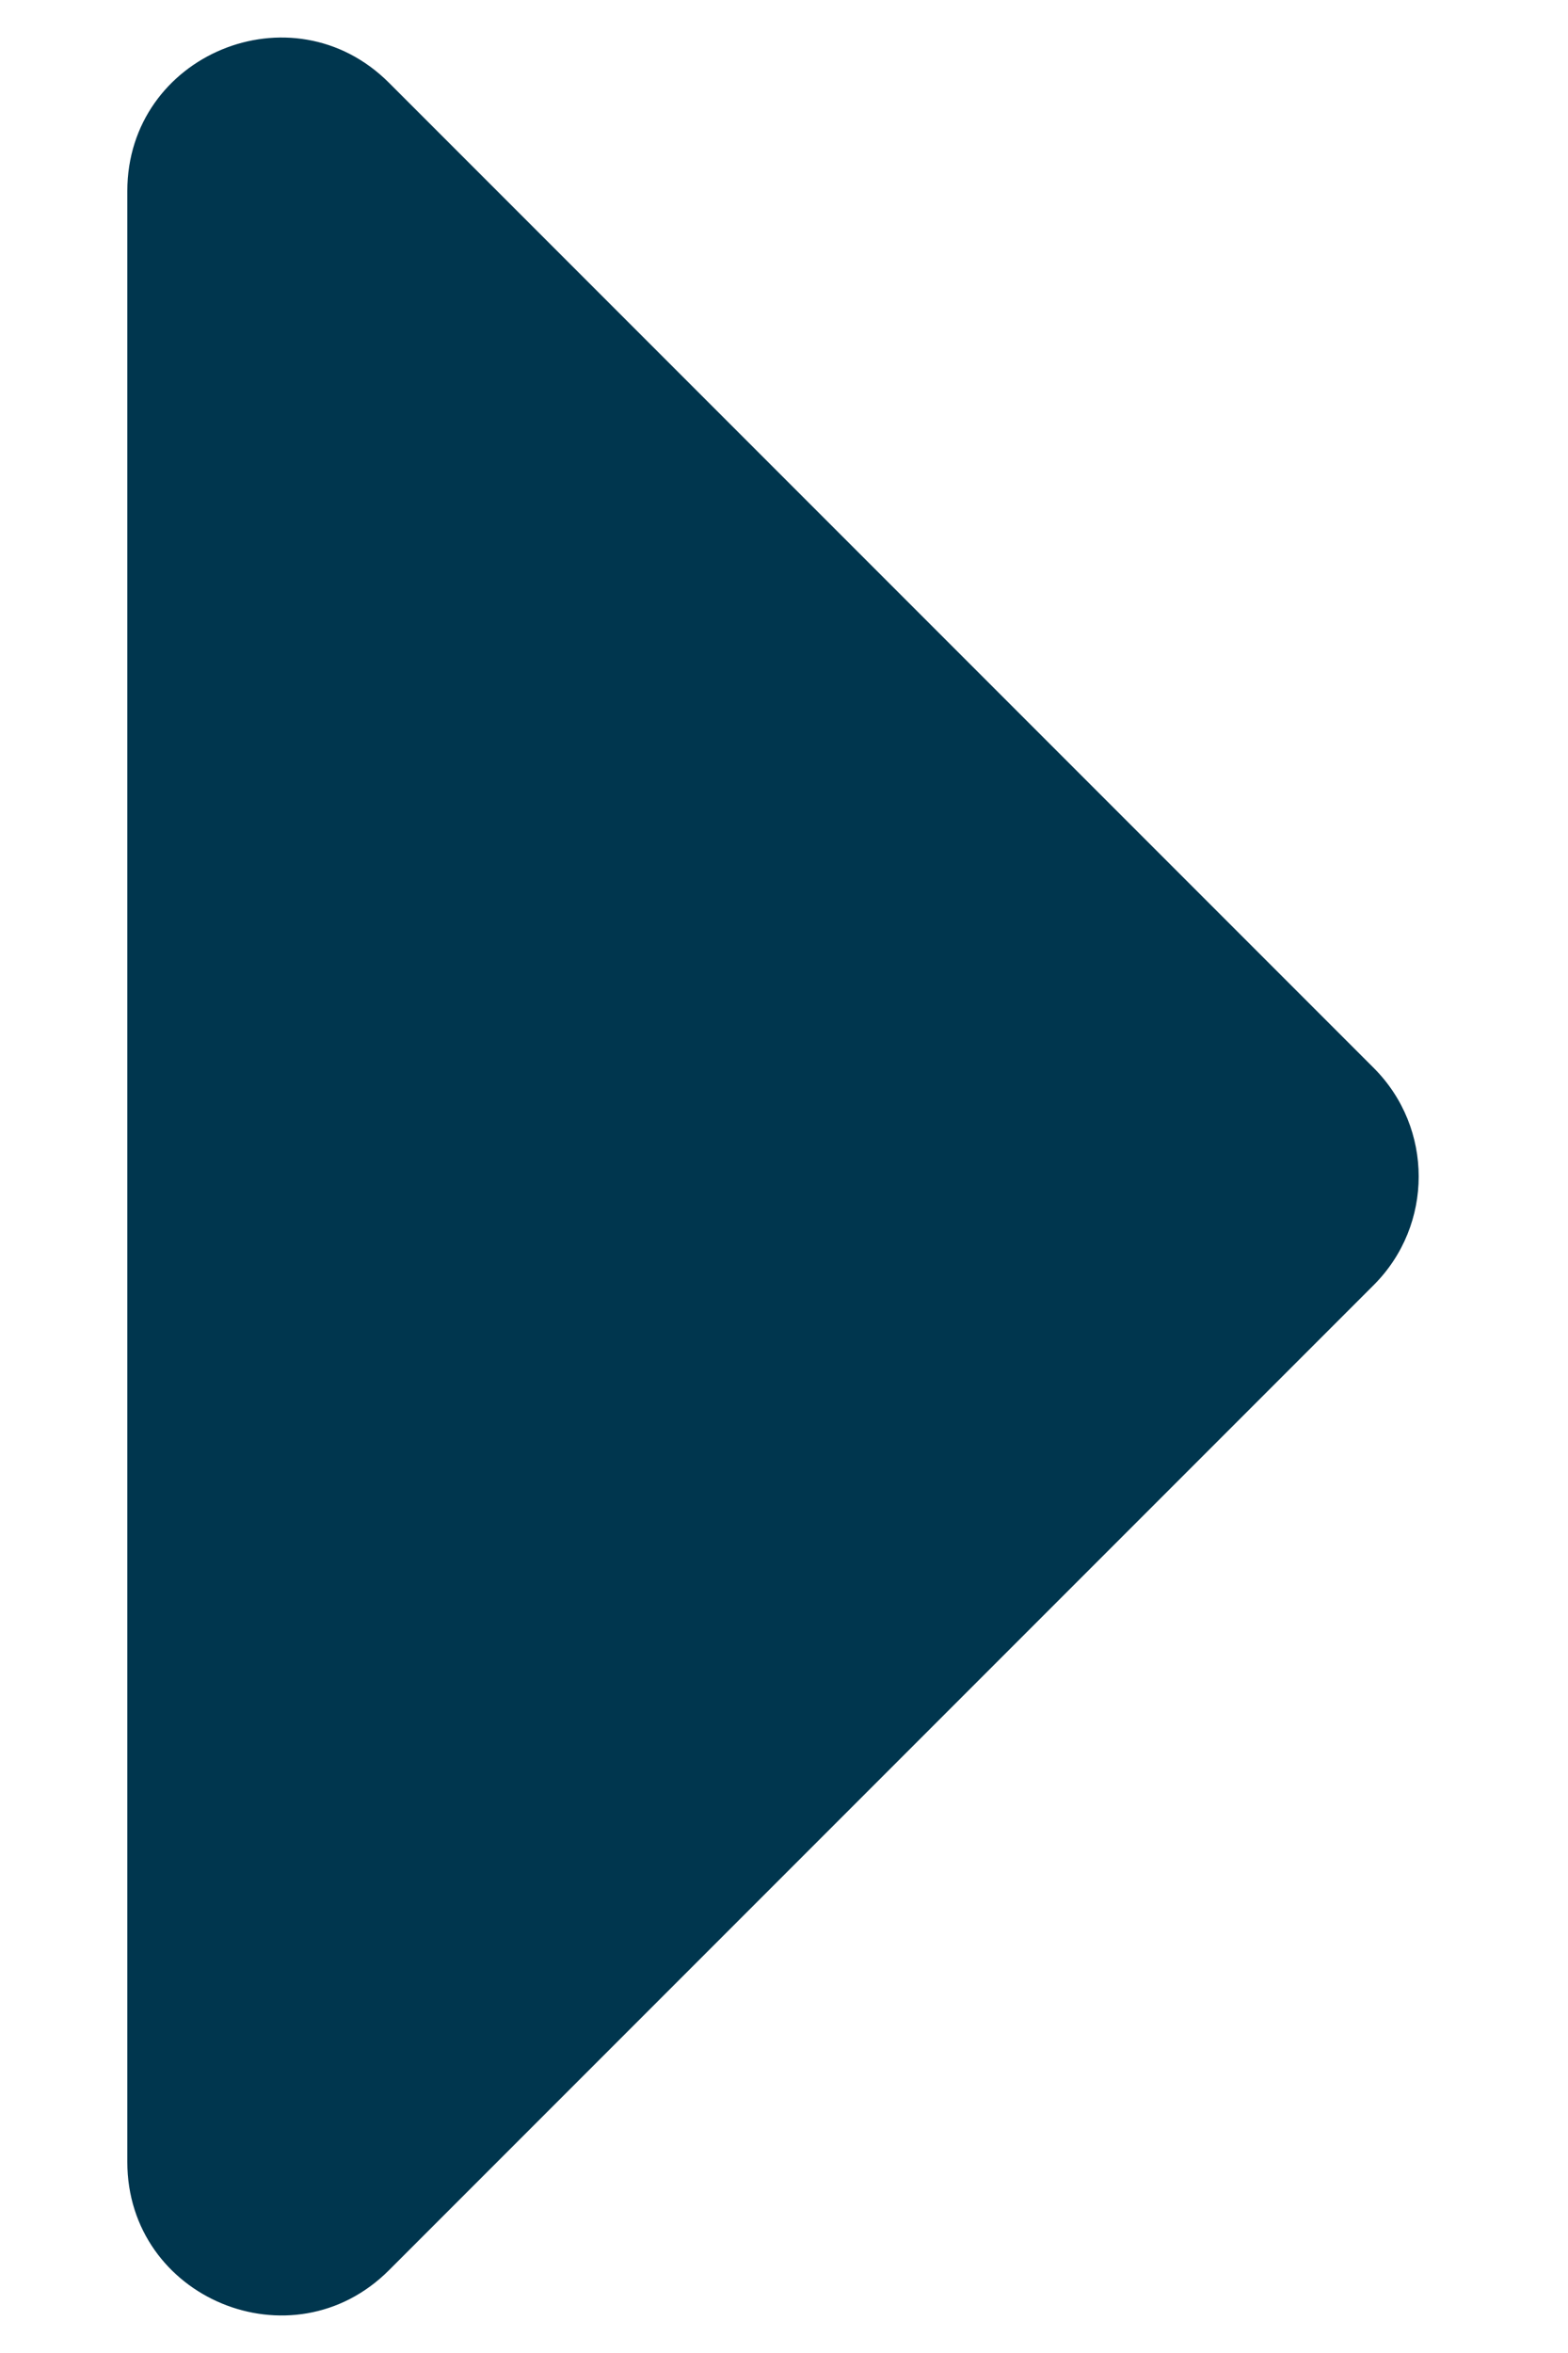 <svg width="10" height="15" viewBox="0 0 10 15" fill="none" xmlns="http://www.w3.org/2000/svg">
<path d="M0.812 13.782V1.218C0.812 0.348 1.864 -0.088 2.48 0.527L8.762 6.809C9.143 7.191 9.143 7.809 8.762 8.191L2.48 14.473C1.864 15.088 0.812 14.652 0.812 13.782Z" fill="#00364E"/>
</svg>

